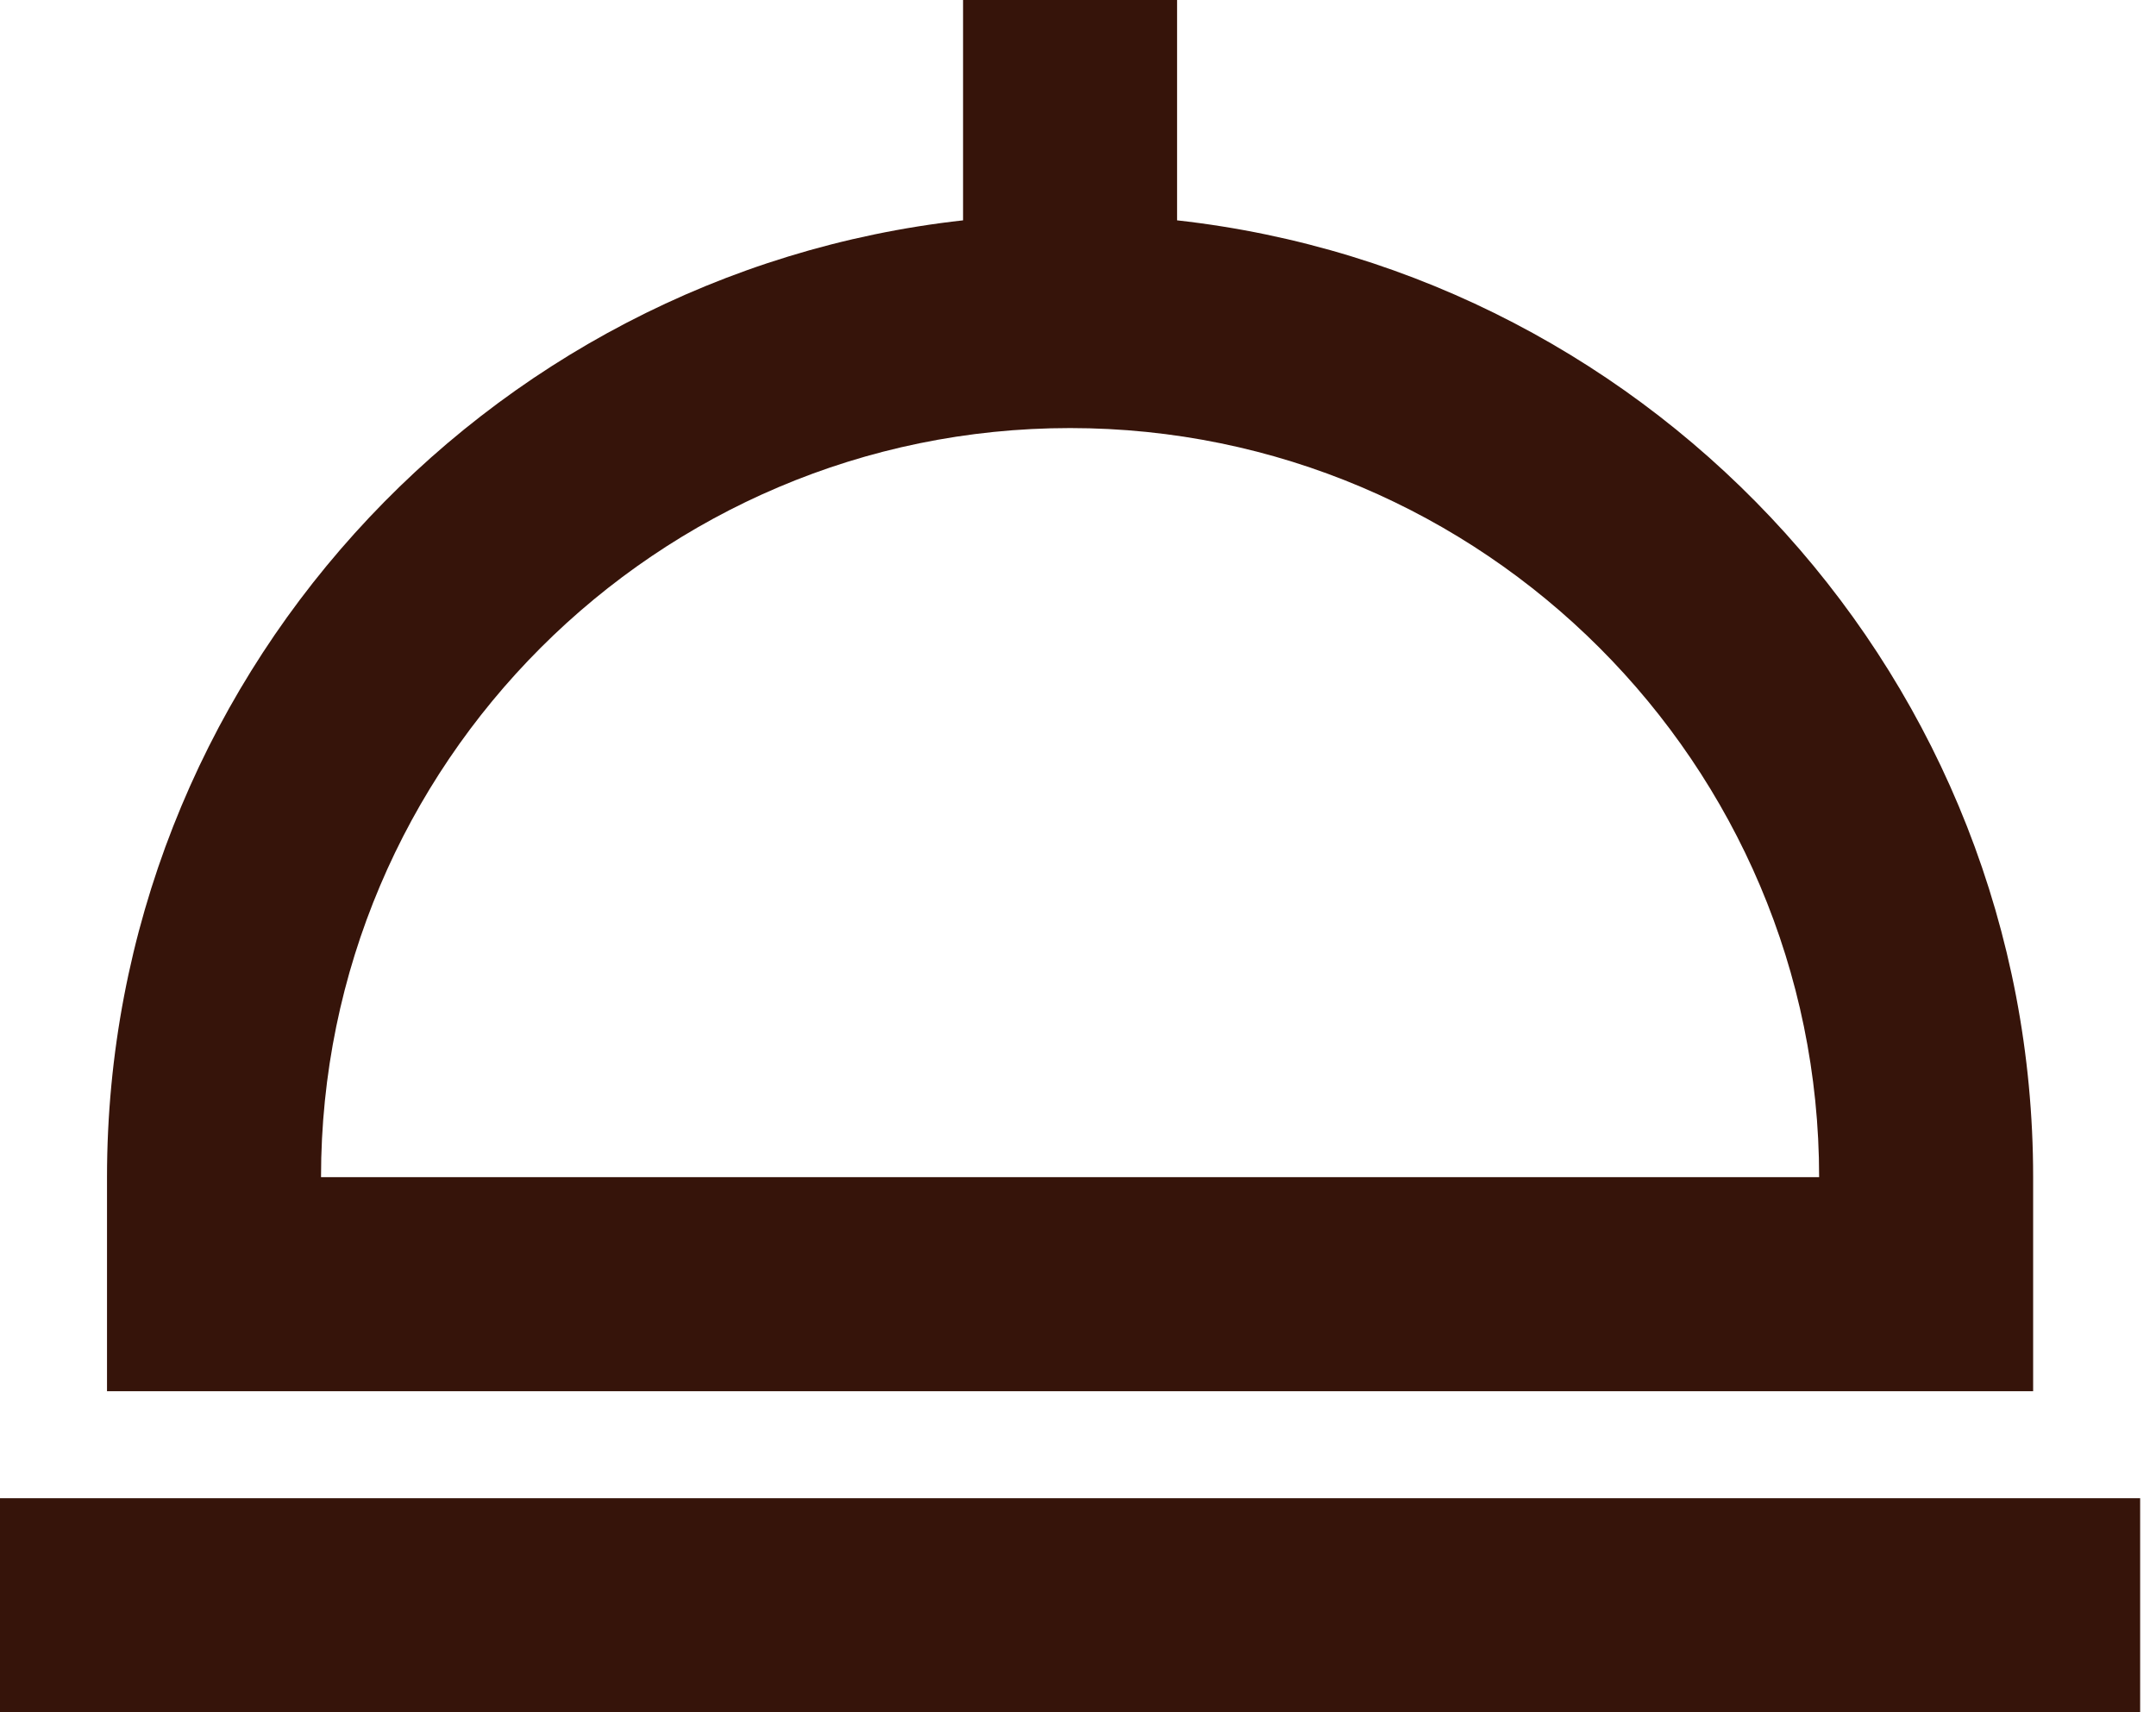 <?xml version="1.0" encoding="utf-8"?>
<svg xmlns="http://www.w3.org/2000/svg" fill="none" height="100%" overflow="visible" preserveAspectRatio="none" style="display: block;" viewBox="0 0 68 54" width="100%">
<path d="M64.125 37.125C64.125 21.516 52.289 8.637 37.125 6.949V0H30.375V6.949C15.211 8.637 3.375 21.516 3.375 37.125V43.875H64.125V37.125ZM10.125 37.125C10.125 24.101 20.726 13.5 33.75 13.5C46.774 13.5 57.375 24.101 57.375 37.125H10.125ZM0 47.25H67.5V54H0V47.25Z" fill="#36140A" id="Vector"/>
</svg>